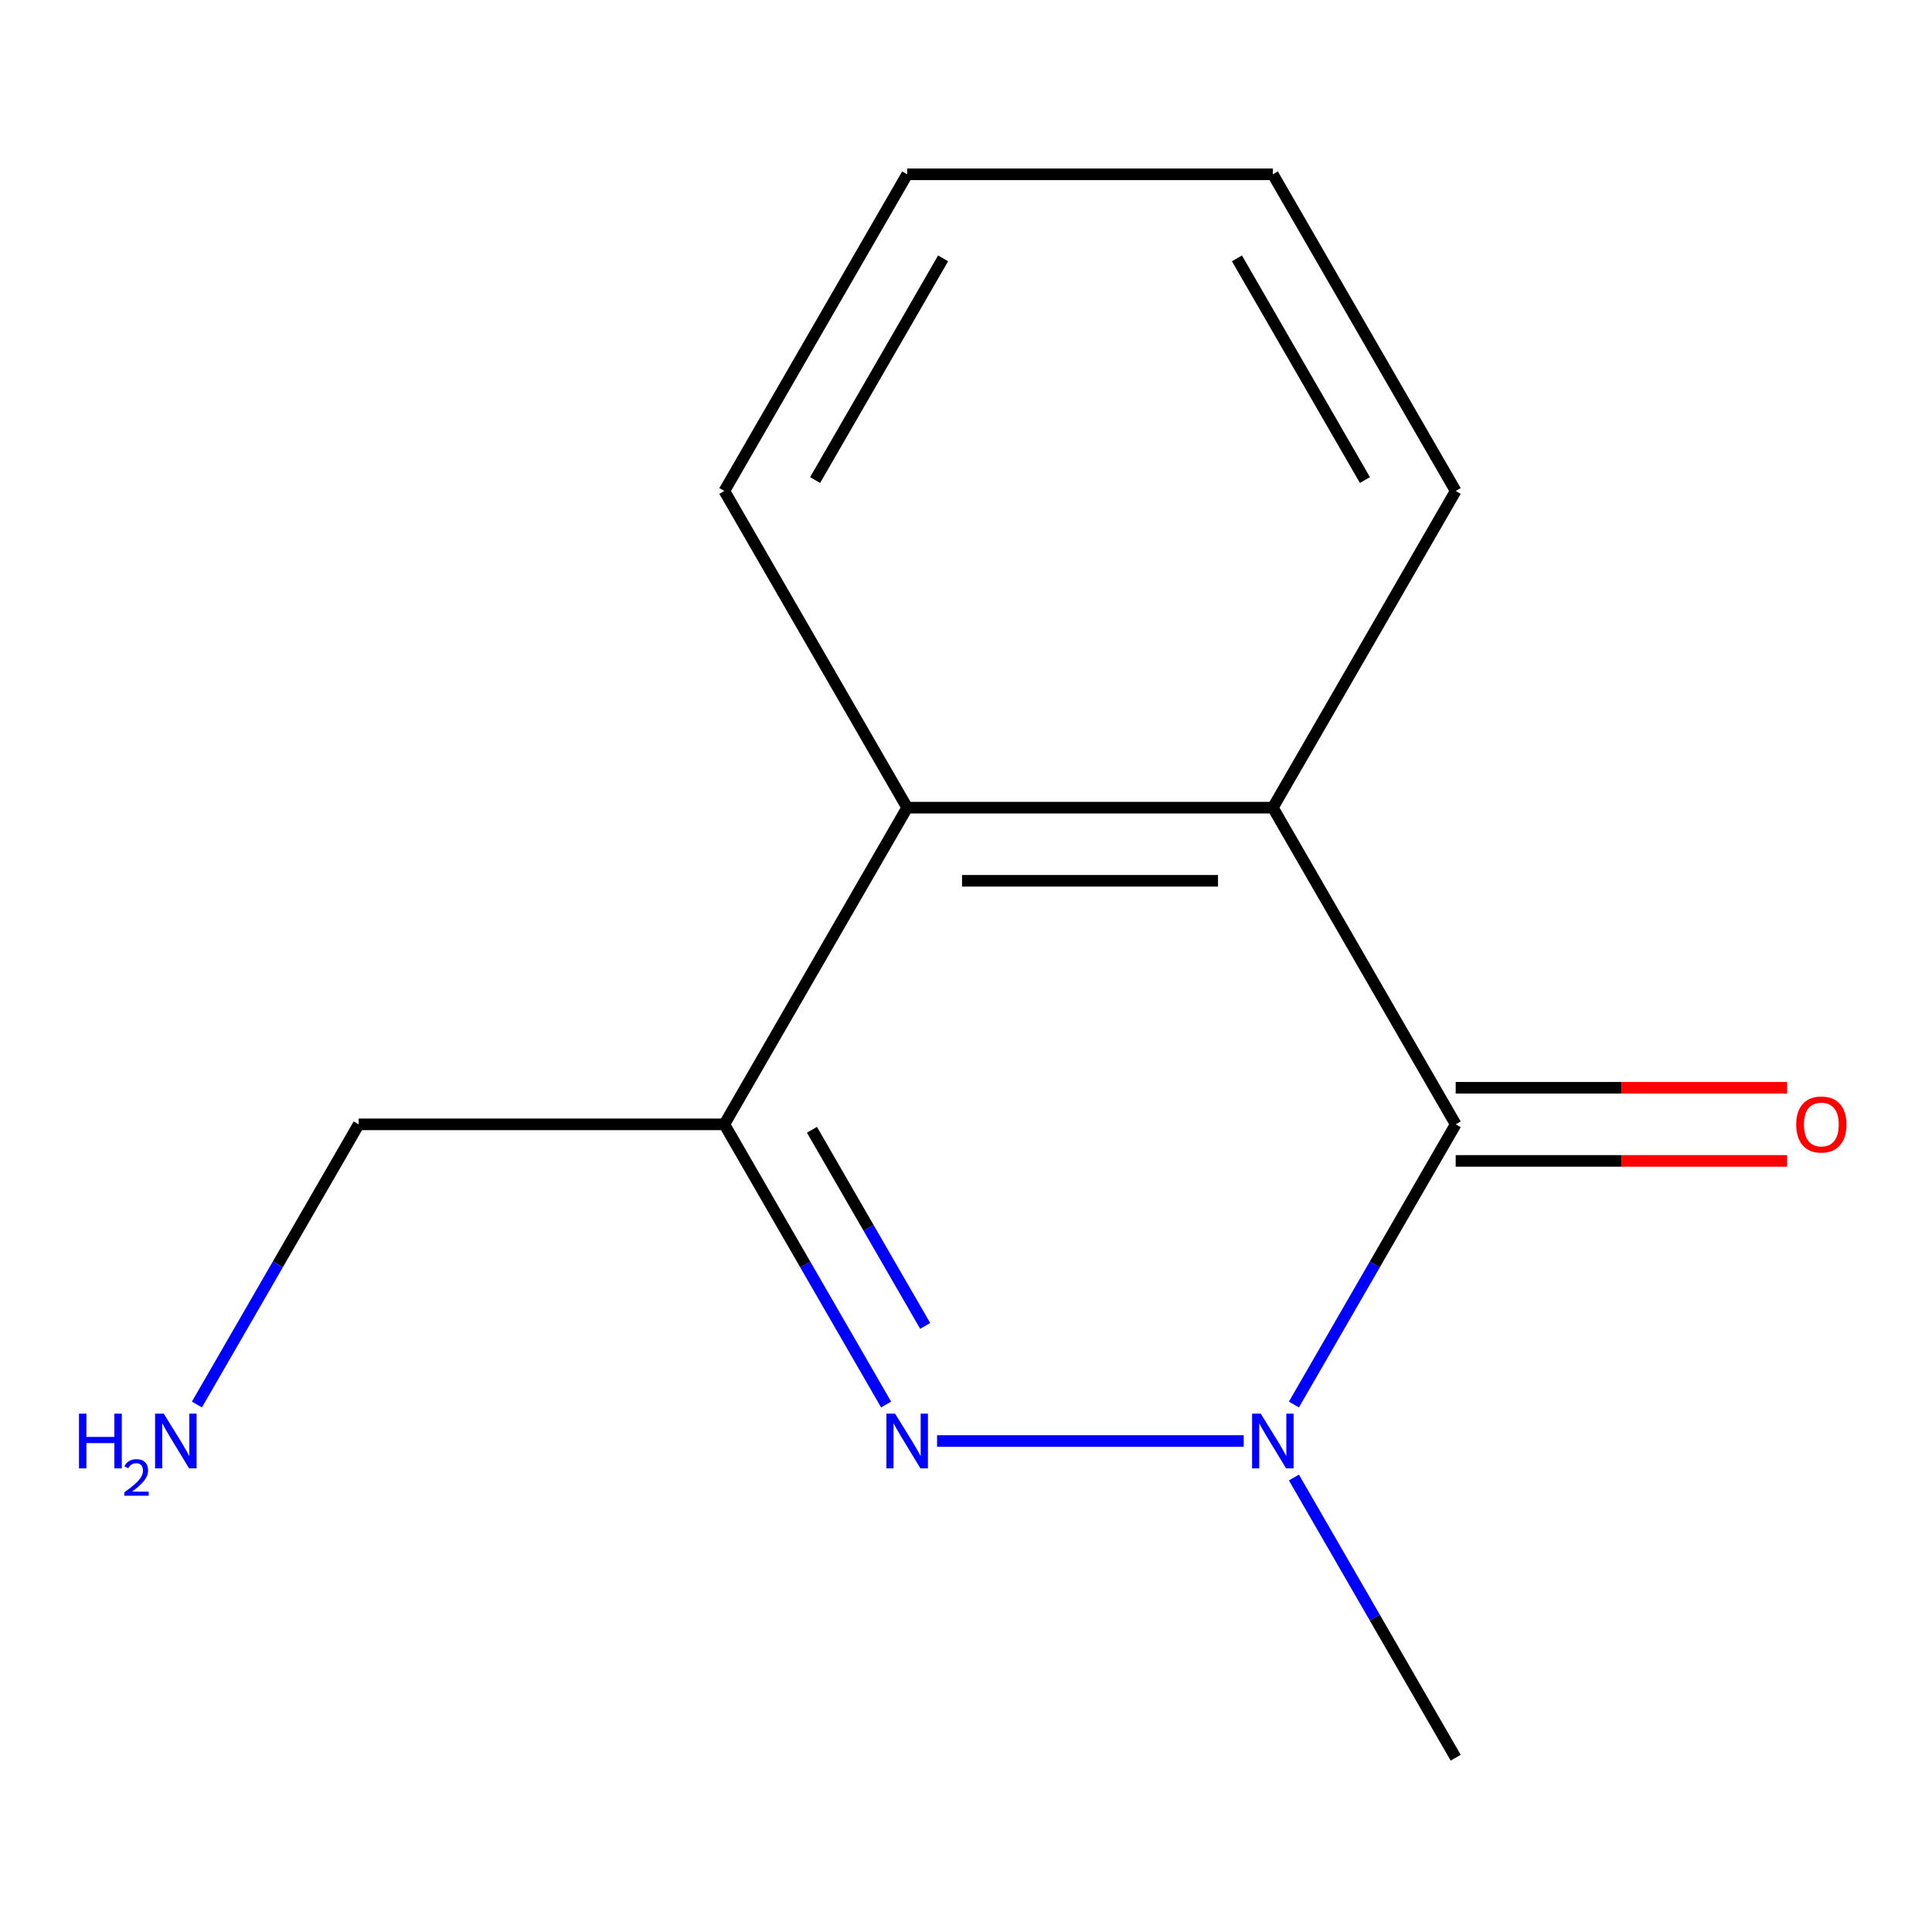 <?xml version='1.0' encoding='iso-8859-1'?>
<svg version='1.1' baseProfile='full'
              xmlns='http://www.w3.org/2000/svg'
                      xmlns:rdkit='http://www.rdkit.org/xml'
                      xmlns:xlink='http://www.w3.org/1999/xlink'
                  xml:space='preserve'
width='1000px' height='1000px' viewBox='0 0 1000 1000'>
<!-- END OF HEADER -->
<rect style='opacity:1.0;fill:#FFFFFF;stroke:none' width='1000' height='1000' x='0' y='0'> </rect>
<path class='bond-0' d='M 485.029,745.868 L 643.741,745.868' style='fill:none;fill-rule:evenodd;stroke:#0000FF;stroke-width:6px;stroke-linecap:butt;stroke-linejoin:miter;stroke-opacity:1' />
<path class='bond-2' d='M 458.65,726.976 L 416.786,654.466' style='fill:none;fill-rule:evenodd;stroke:#0000FF;stroke-width:6px;stroke-linecap:butt;stroke-linejoin:miter;stroke-opacity:1' />
<path class='bond-2' d='M 416.786,654.466 L 374.923,581.956' style='fill:none;fill-rule:evenodd;stroke:#000000;stroke-width:6px;stroke-linecap:butt;stroke-linejoin:miter;stroke-opacity:1' />
<path class='bond-2' d='M 478.873,686.296 L 449.569,635.539' style='fill:none;fill-rule:evenodd;stroke:#0000FF;stroke-width:6px;stroke-linecap:butt;stroke-linejoin:miter;stroke-opacity:1' />
<path class='bond-2' d='M 449.569,635.539 L 420.264,584.782' style='fill:none;fill-rule:evenodd;stroke:#000000;stroke-width:6px;stroke-linecap:butt;stroke-linejoin:miter;stroke-opacity:1' />
<path class='bond-1' d='M 669.734,726.976 L 711.597,654.466' style='fill:none;fill-rule:evenodd;stroke:#0000FF;stroke-width:6px;stroke-linecap:butt;stroke-linejoin:miter;stroke-opacity:1' />
<path class='bond-1' d='M 711.597,654.466 L 753.461,581.956' style='fill:none;fill-rule:evenodd;stroke:#000000;stroke-width:6px;stroke-linecap:butt;stroke-linejoin:miter;stroke-opacity:1' />
<path class='bond-7' d='M 669.734,764.76 L 711.597,837.27' style='fill:none;fill-rule:evenodd;stroke:#0000FF;stroke-width:6px;stroke-linecap:butt;stroke-linejoin:miter;stroke-opacity:1' />
<path class='bond-7' d='M 711.597,837.27 L 753.461,909.78' style='fill:none;fill-rule:evenodd;stroke:#000000;stroke-width:6px;stroke-linecap:butt;stroke-linejoin:miter;stroke-opacity:1' />
<path class='bond-5' d='M 753.461,600.883 L 839.23,600.883' style='fill:none;fill-rule:evenodd;stroke:#000000;stroke-width:6px;stroke-linecap:butt;stroke-linejoin:miter;stroke-opacity:1' />
<path class='bond-5' d='M 839.23,600.883 L 924.998,600.883' style='fill:none;fill-rule:evenodd;stroke:#FF0000;stroke-width:6px;stroke-linecap:butt;stroke-linejoin:miter;stroke-opacity:1' />
<path class='bond-5' d='M 753.461,563.029 L 839.23,563.029' style='fill:none;fill-rule:evenodd;stroke:#000000;stroke-width:6px;stroke-linecap:butt;stroke-linejoin:miter;stroke-opacity:1' />
<path class='bond-5' d='M 839.23,563.029 L 924.998,563.029' style='fill:none;fill-rule:evenodd;stroke:#FF0000;stroke-width:6px;stroke-linecap:butt;stroke-linejoin:miter;stroke-opacity:1' />
<path class='bond-13' d='M 753.461,581.956 L 658.826,418.044' style='fill:none;fill-rule:evenodd;stroke:#000000;stroke-width:6px;stroke-linecap:butt;stroke-linejoin:miter;stroke-opacity:1' />
<path class='bond-4' d='M 374.923,581.956 L 469.557,418.044' style='fill:none;fill-rule:evenodd;stroke:#000000;stroke-width:6px;stroke-linecap:butt;stroke-linejoin:miter;stroke-opacity:1' />
<path class='bond-6' d='M 374.923,581.956 L 185.654,581.956' style='fill:none;fill-rule:evenodd;stroke:#000000;stroke-width:6px;stroke-linecap:butt;stroke-linejoin:miter;stroke-opacity:1' />
<path class='bond-3' d='M 658.826,418.044 L 469.557,418.044' style='fill:none;fill-rule:evenodd;stroke:#000000;stroke-width:6px;stroke-linecap:butt;stroke-linejoin:miter;stroke-opacity:1' />
<path class='bond-3' d='M 630.436,455.898 L 497.948,455.898' style='fill:none;fill-rule:evenodd;stroke:#000000;stroke-width:6px;stroke-linecap:butt;stroke-linejoin:miter;stroke-opacity:1' />
<path class='bond-9' d='M 658.826,418.044 L 753.461,254.132' style='fill:none;fill-rule:evenodd;stroke:#000000;stroke-width:6px;stroke-linecap:butt;stroke-linejoin:miter;stroke-opacity:1' />
<path class='bond-10' d='M 469.557,418.044 L 374.923,254.132' style='fill:none;fill-rule:evenodd;stroke:#000000;stroke-width:6px;stroke-linecap:butt;stroke-linejoin:miter;stroke-opacity:1' />
<path class='bond-8' d='M 185.654,581.956 L 143.79,654.466' style='fill:none;fill-rule:evenodd;stroke:#000000;stroke-width:6px;stroke-linecap:butt;stroke-linejoin:miter;stroke-opacity:1' />
<path class='bond-8' d='M 143.79,654.466 L 101.926,726.976' style='fill:none;fill-rule:evenodd;stroke:#0000FF;stroke-width:6px;stroke-linecap:butt;stroke-linejoin:miter;stroke-opacity:1' />
<path class='bond-14' d='M 753.461,254.132 L 658.826,90.22' style='fill:none;fill-rule:evenodd;stroke:#000000;stroke-width:6px;stroke-linecap:butt;stroke-linejoin:miter;stroke-opacity:1' />
<path class='bond-14' d='M 706.483,248.472 L 640.239,133.734' style='fill:none;fill-rule:evenodd;stroke:#000000;stroke-width:6px;stroke-linecap:butt;stroke-linejoin:miter;stroke-opacity:1' />
<path class='bond-12' d='M 374.923,254.132 L 469.557,90.22' style='fill:none;fill-rule:evenodd;stroke:#000000;stroke-width:6px;stroke-linecap:butt;stroke-linejoin:miter;stroke-opacity:1' />
<path class='bond-12' d='M 421.9,248.472 L 488.144,133.734' style='fill:none;fill-rule:evenodd;stroke:#000000;stroke-width:6px;stroke-linecap:butt;stroke-linejoin:miter;stroke-opacity:1' />
<path class='bond-11' d='M 658.826,90.22 L 469.557,90.22' style='fill:none;fill-rule:evenodd;stroke:#000000;stroke-width:6px;stroke-linecap:butt;stroke-linejoin:miter;stroke-opacity:1' />
<path  class='atom-0' d='M 463.297 731.708
L 472.577 746.708
Q 473.497 748.188, 474.977 750.868
Q 476.457 753.548, 476.537 753.708
L 476.537 731.708
L 480.297 731.708
L 480.297 760.028
L 476.417 760.028
L 466.457 743.628
Q 465.297 741.708, 464.057 739.508
Q 462.857 737.308, 462.497 736.628
L 462.497 760.028
L 458.817 760.028
L 458.817 731.708
L 463.297 731.708
' fill='#0000FF'/>
<path  class='atom-1' d='M 652.566 731.708
L 661.846 746.708
Q 662.766 748.188, 664.246 750.868
Q 665.726 753.548, 665.806 753.708
L 665.806 731.708
L 669.566 731.708
L 669.566 760.028
L 665.686 760.028
L 655.726 743.628
Q 654.566 741.708, 653.326 739.508
Q 652.126 737.308, 651.766 736.628
L 651.766 760.028
L 648.086 760.028
L 648.086 731.708
L 652.566 731.708
' fill='#0000FF'/>
<path  class='atom-6' d='M 929.73 582.036
Q 929.73 575.236, 933.09 571.436
Q 936.45 567.636, 942.73 567.636
Q 949.01 567.636, 952.37 571.436
Q 955.73 575.236, 955.73 582.036
Q 955.73 588.916, 952.33 592.836
Q 948.93 596.716, 942.73 596.716
Q 936.49 596.716, 933.09 592.836
Q 929.73 588.956, 929.73 582.036
M 942.73 593.516
Q 947.05 593.516, 949.37 590.636
Q 951.73 587.716, 951.73 582.036
Q 951.73 576.476, 949.37 573.676
Q 947.05 570.836, 942.73 570.836
Q 938.41 570.836, 936.05 573.636
Q 933.73 576.436, 933.73 582.036
Q 933.73 587.756, 936.05 590.636
Q 938.41 593.516, 942.73 593.516
' fill='#FF0000'/>
<path  class='atom-9' d='M 40.886 731.708
L 44.726 731.708
L 44.726 743.748
L 59.206 743.748
L 59.206 731.708
L 63.046 731.708
L 63.046 760.028
L 59.206 760.028
L 59.206 746.948
L 44.726 746.948
L 44.726 760.028
L 40.886 760.028
L 40.886 731.708
' fill='#0000FF'/>
<path  class='atom-9' d='M 64.419 759.034
Q 65.106 757.265, 66.742 756.289
Q 68.379 755.285, 70.65 755.285
Q 73.474 755.285, 75.058 756.817
Q 76.642 758.348, 76.642 761.067
Q 76.642 763.839, 74.583 766.426
Q 72.55 769.013, 68.326 772.076
L 76.959 772.076
L 76.959 774.188
L 64.366 774.188
L 64.366 772.419
Q 67.851 769.937, 69.91 768.089
Q 71.996 766.241, 72.999 764.578
Q 74.002 762.915, 74.002 761.199
Q 74.002 759.404, 73.105 758.401
Q 72.207 757.397, 70.65 757.397
Q 69.145 757.397, 68.141 758.005
Q 67.138 758.612, 66.425 759.958
L 64.419 759.034
' fill='#0000FF'/>
<path  class='atom-9' d='M 84.759 731.708
L 94.039 746.708
Q 94.959 748.188, 96.439 750.868
Q 97.919 753.548, 97.999 753.708
L 97.999 731.708
L 101.759 731.708
L 101.759 760.028
L 97.879 760.028
L 87.919 743.628
Q 86.759 741.708, 85.519 739.508
Q 84.319 737.308, 83.959 736.628
L 83.959 760.028
L 80.279 760.028
L 80.279 731.708
L 84.759 731.708
' fill='#0000FF'/>
</svg>
